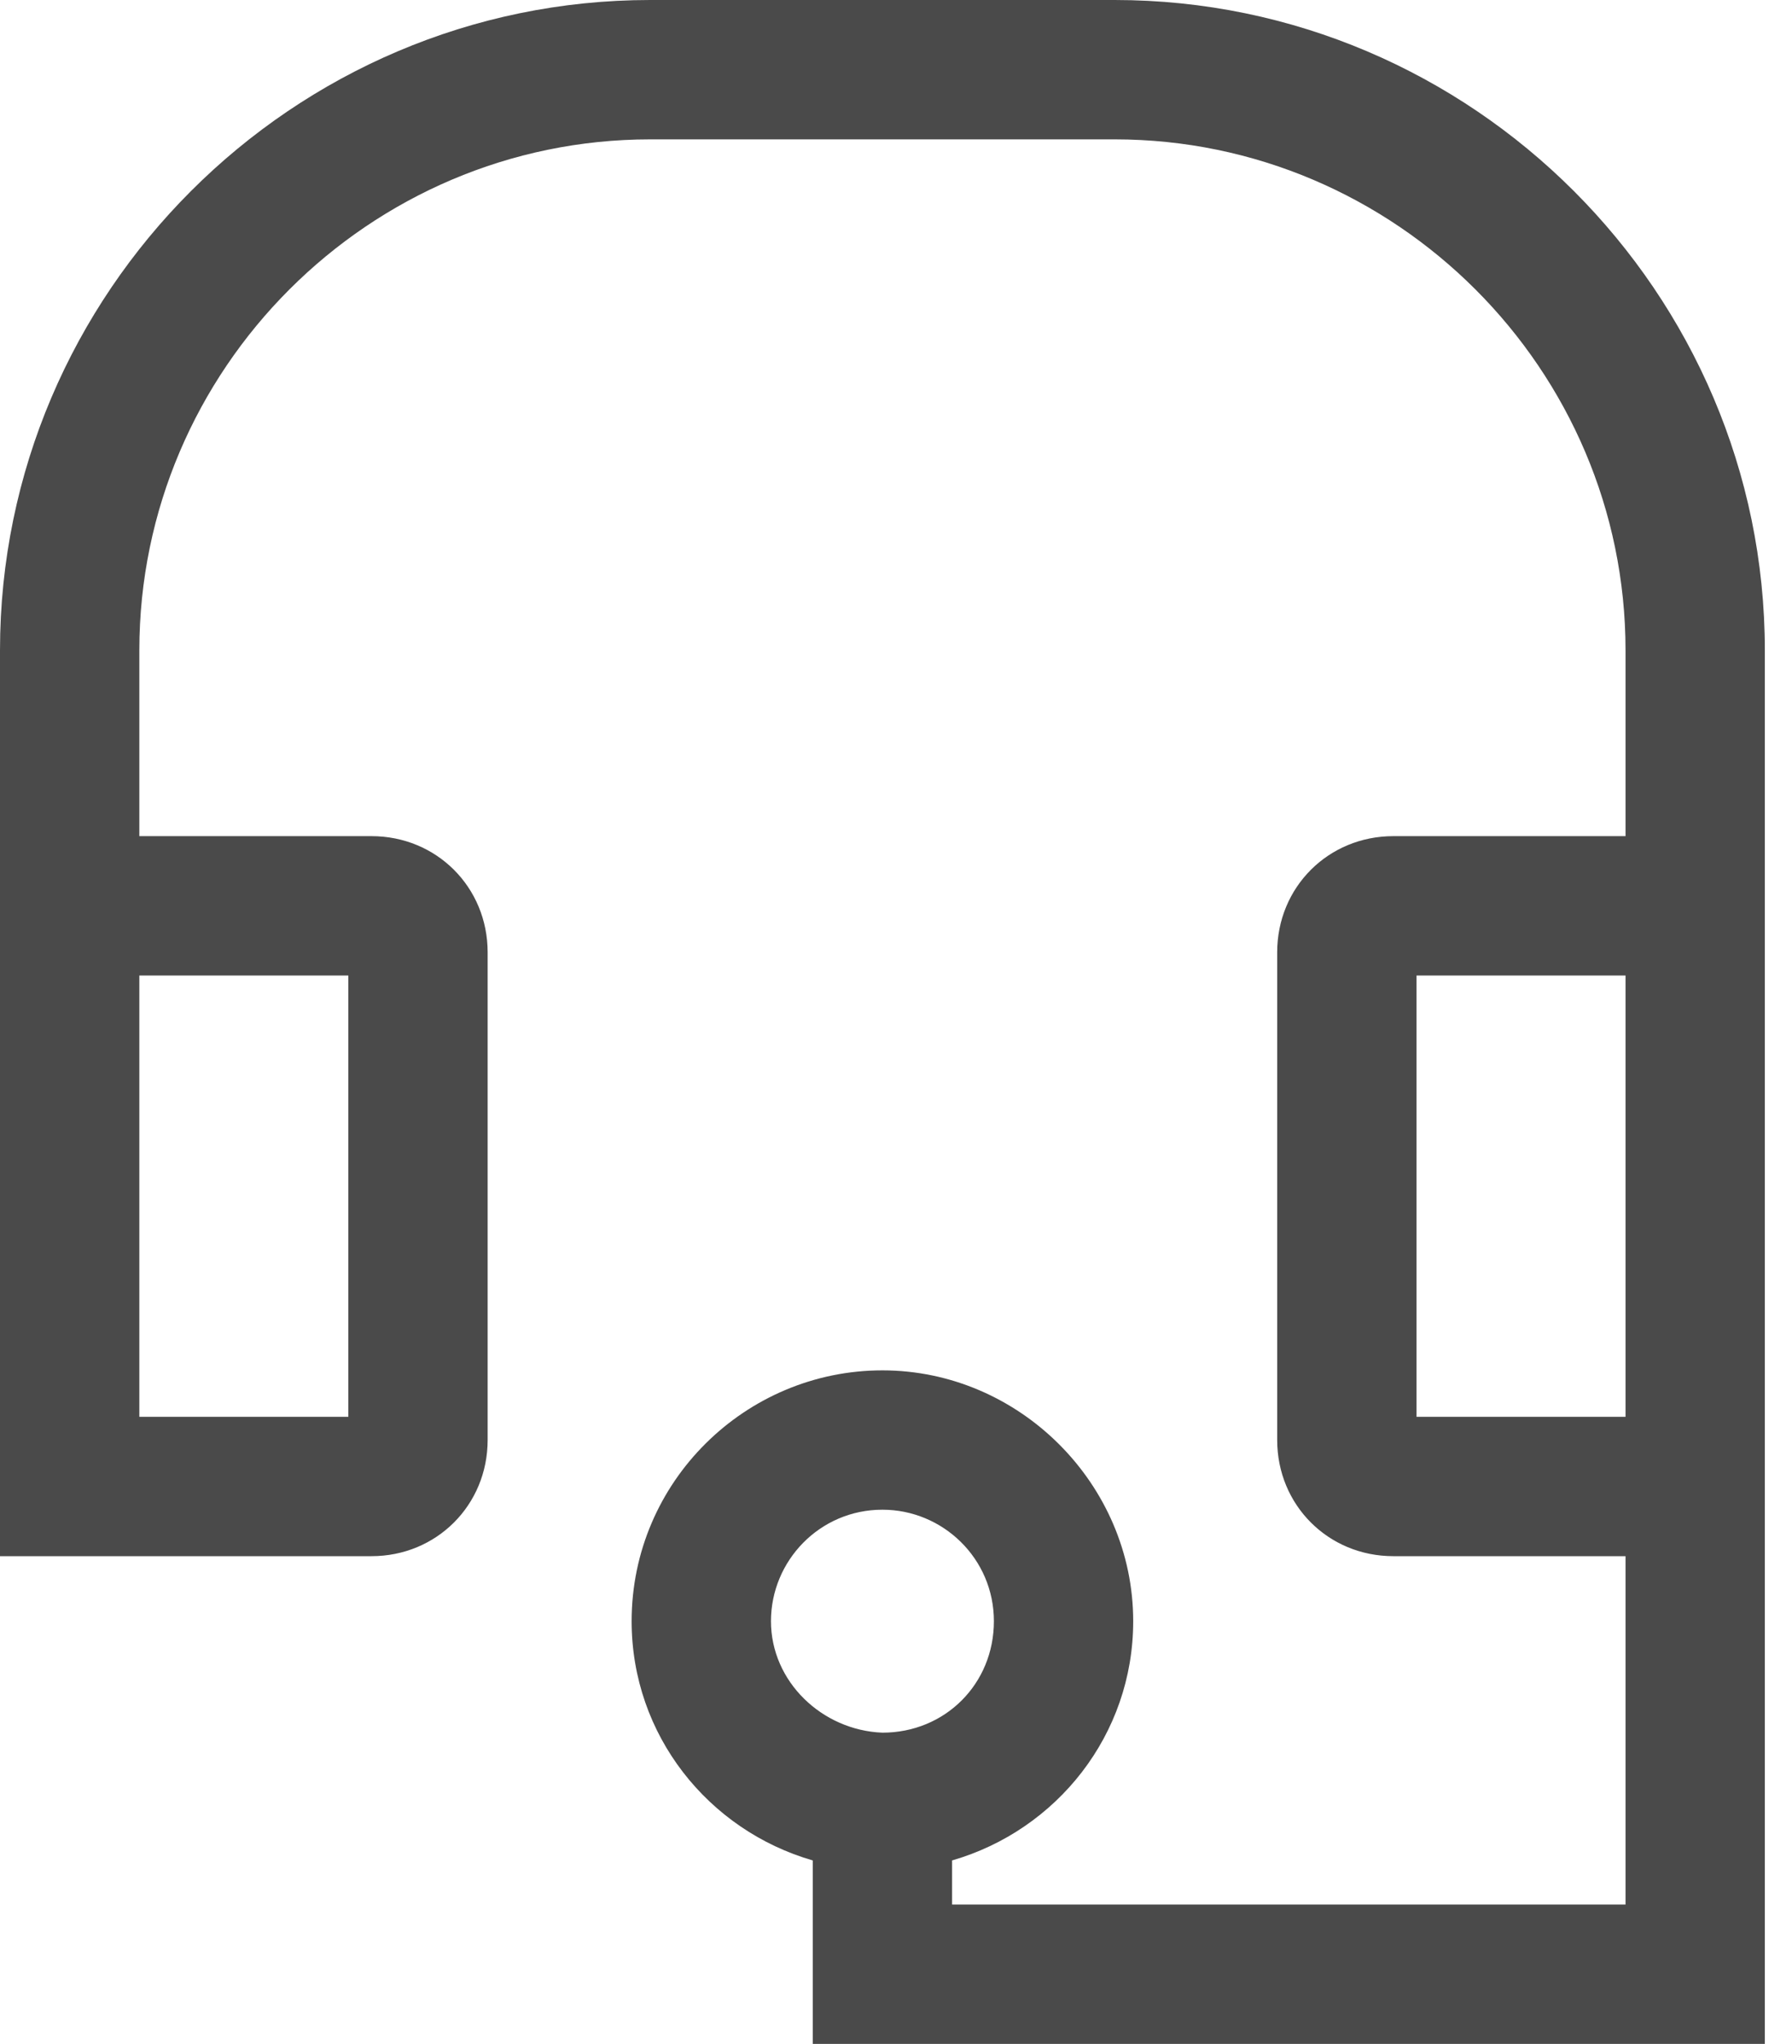 <svg width="57" height="65" viewBox="0 0 57 65" fill="none" xmlns="http://www.w3.org/2000/svg">
<path d="M35.455 0H20.682C9.307 0 0 9.307 0 20.682V49.489H2.955H4.432H11.818C13.886 49.489 15.511 47.864 15.511 45.795V30.284C15.511 28.216 13.886 26.591 11.818 26.591H4.432V20.682C4.432 11.744 11.744 4.432 20.682 4.432H35.455C44.392 4.432 51.705 11.744 51.705 20.682V26.591H44.318C42.25 26.591 40.625 28.216 40.625 30.284V45.795C40.625 47.864 42.25 49.489 44.318 49.489H51.705V60.568H30.284V59.165C33.608 58.205 36.045 55.176 36.045 51.557C36.045 47.199 32.426 43.58 28.068 43.58C23.71 43.58 20.091 47.125 20.091 51.557C20.091 55.176 22.528 58.205 25.852 59.165V65H56.136V20.682C56.136 9.307 46.83 0 35.455 0ZM11.079 31.023V45.057H4.432V31.023H11.079ZM24.523 51.557C24.523 49.636 26.074 48.011 28.068 48.011C29.989 48.011 31.614 49.562 31.614 51.557C31.614 53.551 30.062 55.102 28.068 55.102C26.148 55.028 24.523 53.477 24.523 51.557ZM45.057 45.057V31.023H51.705V45.057H45.057Z" fill="#4A4A4A"/>
</svg>
